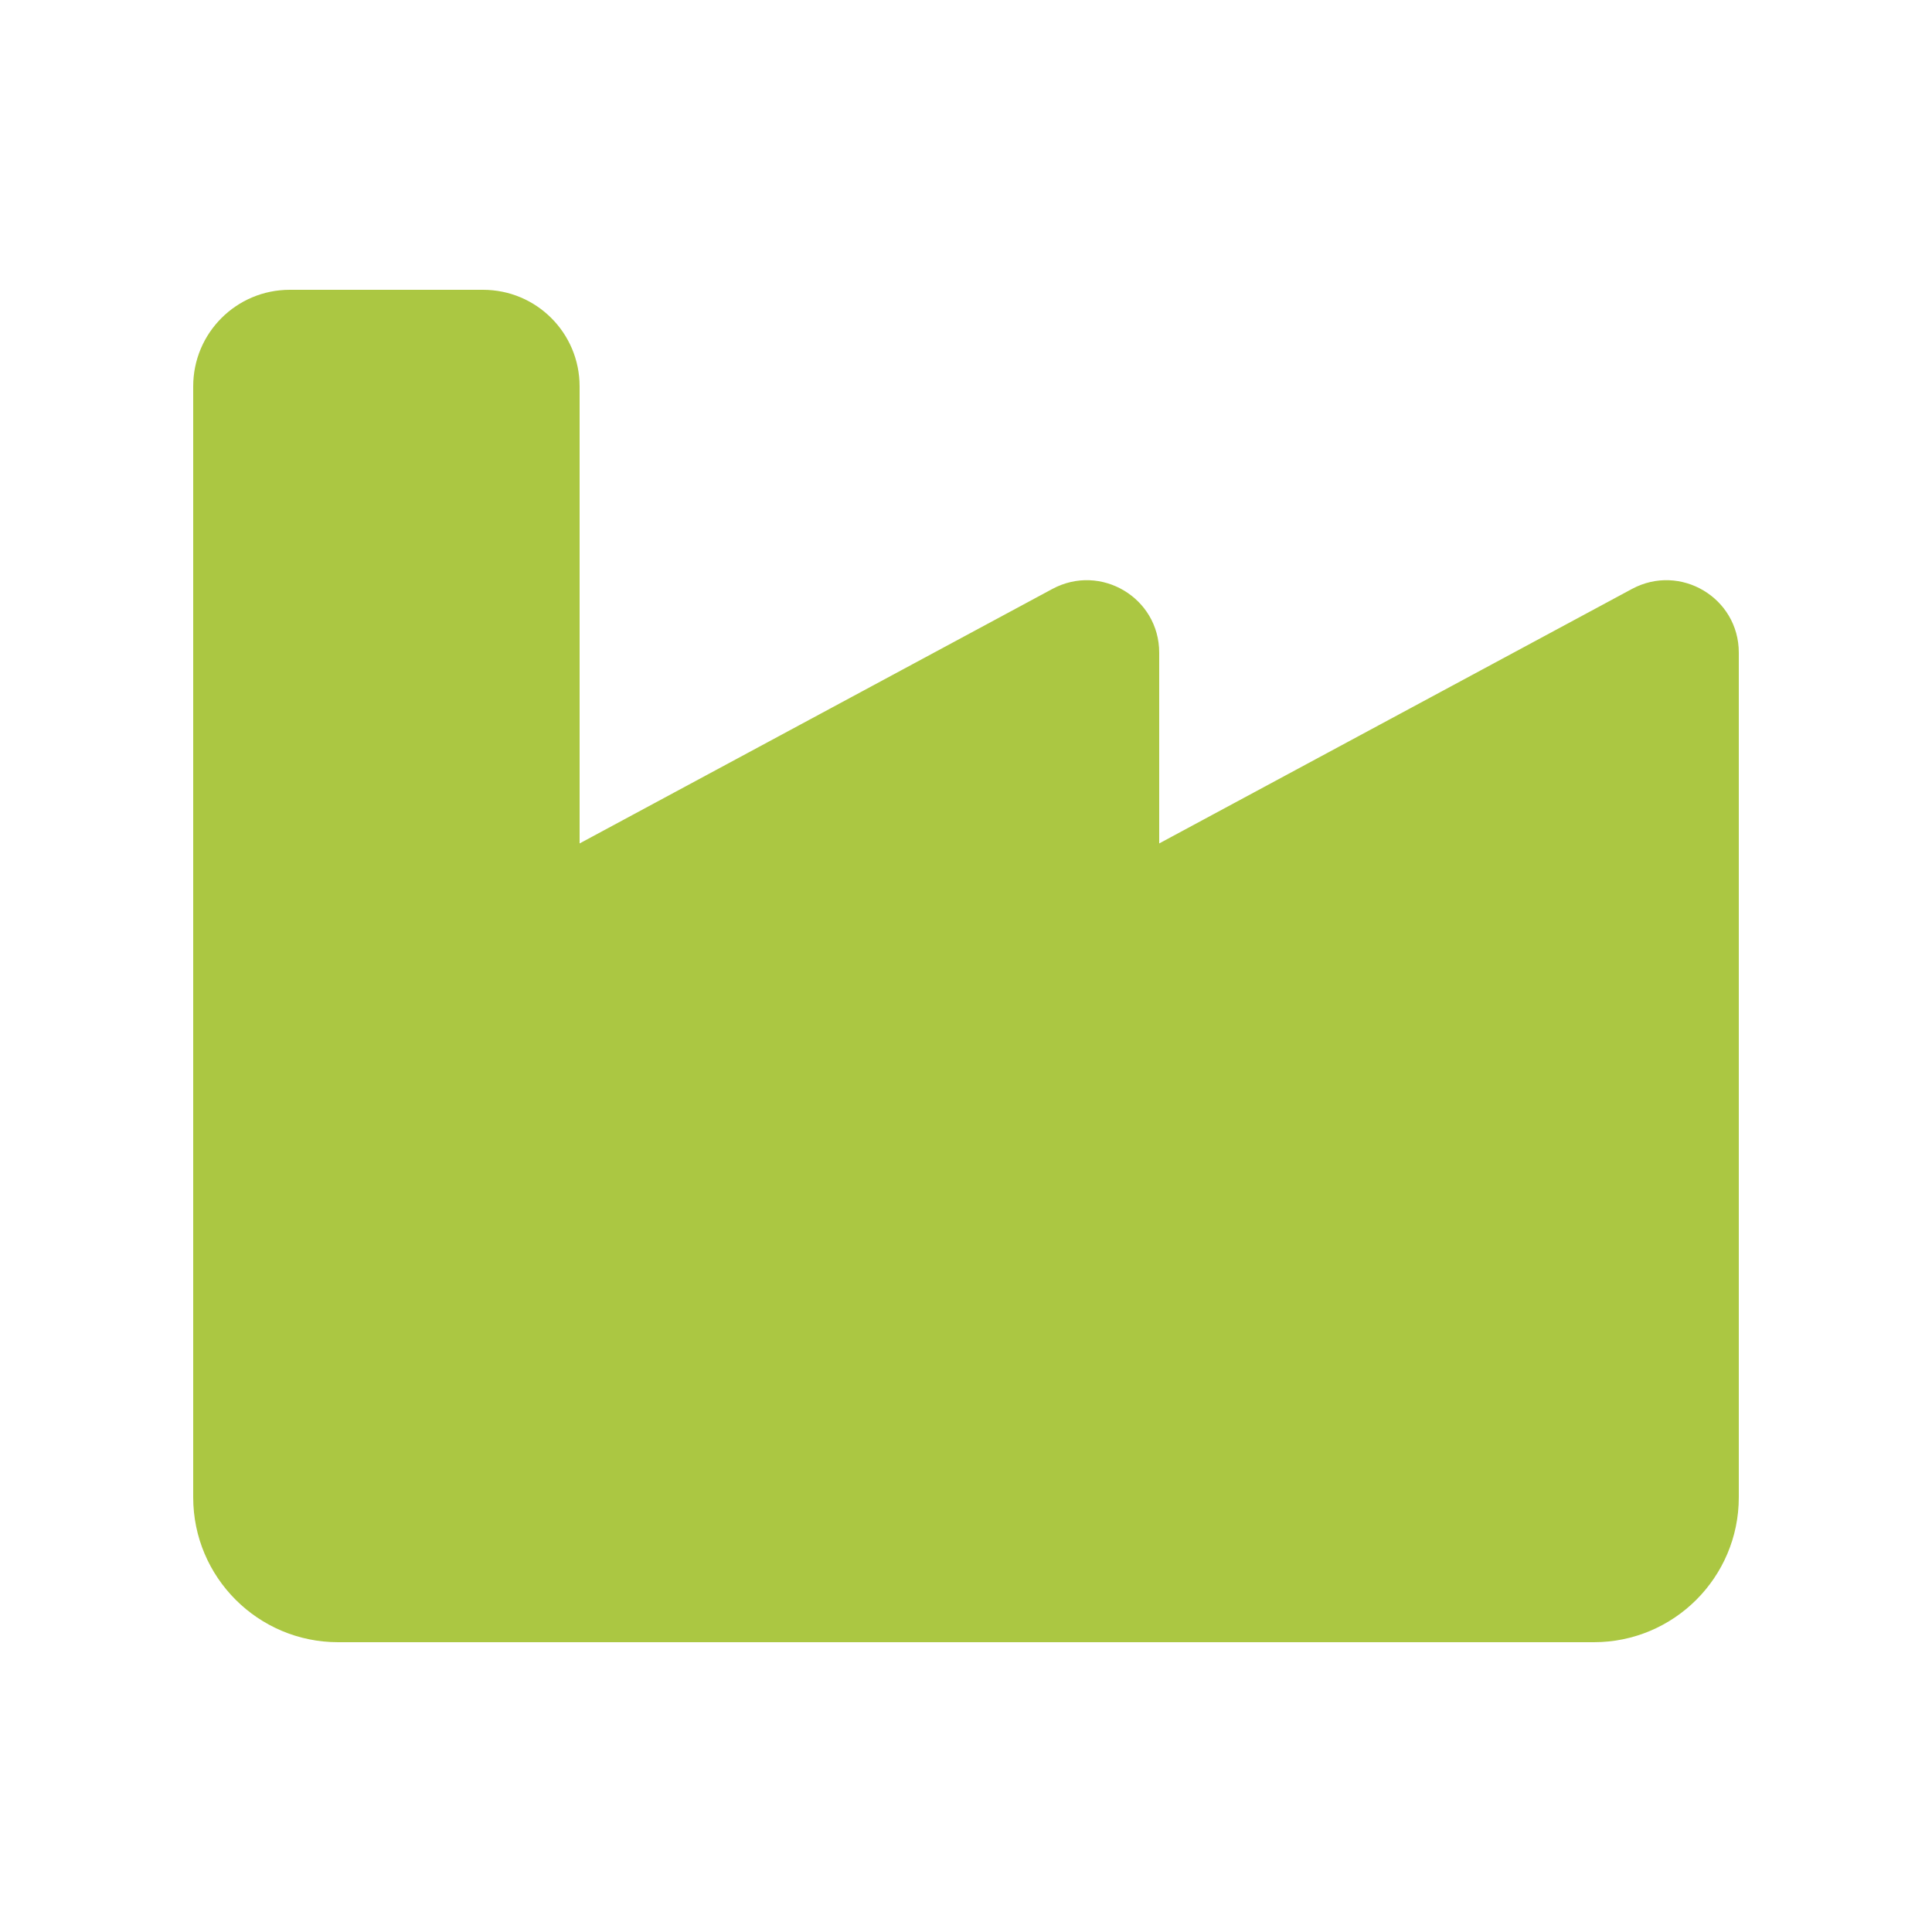 <?xml version="1.0" encoding="UTF-8"?>
<svg id="Layer_1" xmlns="http://www.w3.org/2000/svg" version="1.1" viewBox="0 0 640 640">
  <!-- Generator: Adobe Illustrator 30.0.0, SVG Export Plug-In . SVG Version: 2.1.1 Build 123)  -->
  <defs>
    <style>
      .st0 {
        fill: #abc742;
      }
    </style>
  </defs>
  <path class="st0" d="M96,96c-17.7,0-32,14.3-32,32v368c0,26.5,21.5,48,48,48h416c26.5,0,48-21.5,48-48V216.2c0-18.2-19.4-29.7-35.4-21.1l-156.6,84.3v-63.2c0-18.2-19.4-29.7-35.4-21.1l-156.6,84.3v-151.4c0-17.7-14.3-32-32-32h-64Z"/>
</svg>